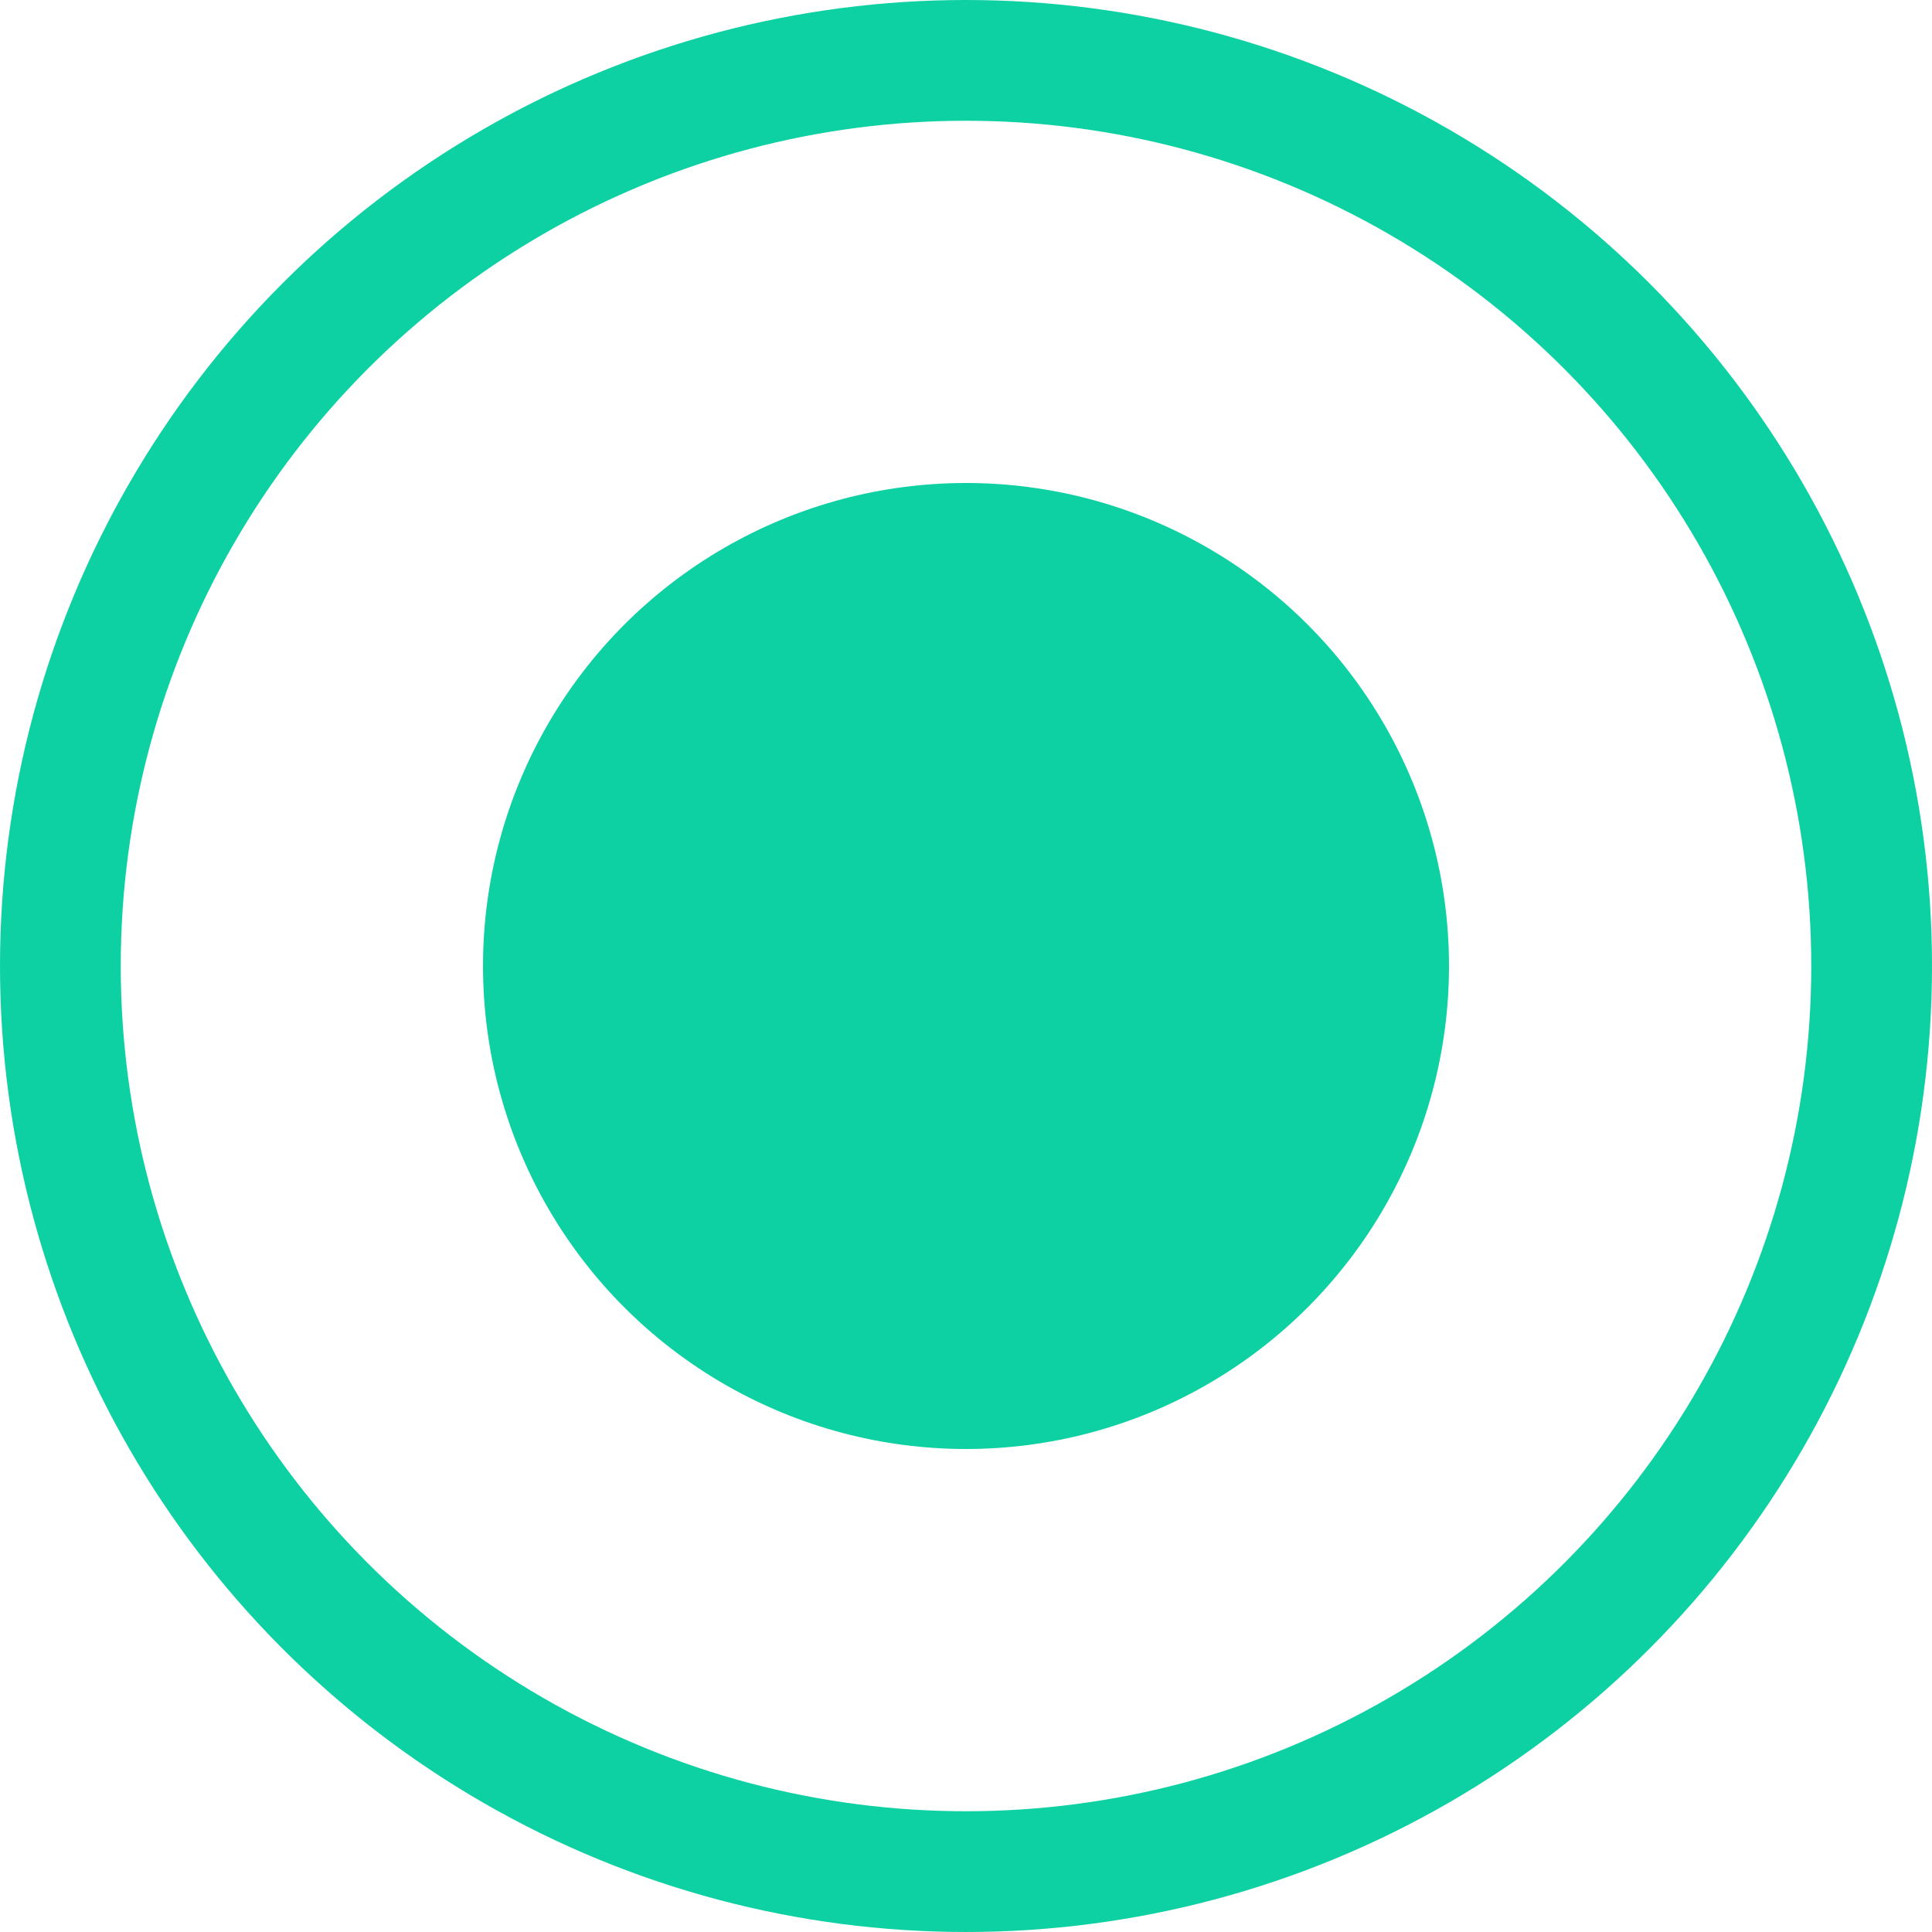 <svg width="24" height="24" viewBox="0 0 24 24" fill="none" xmlns="http://www.w3.org/2000/svg">
<circle cx="12" cy="12" r="6" transform="rotate(180 12 12)" fill="#0DD1A2"/>
<circle cx="12" cy="12" r="11.25" transform="rotate(180 12 12)" stroke="#0DD1A2" stroke-width="1.5"/>
</svg>

